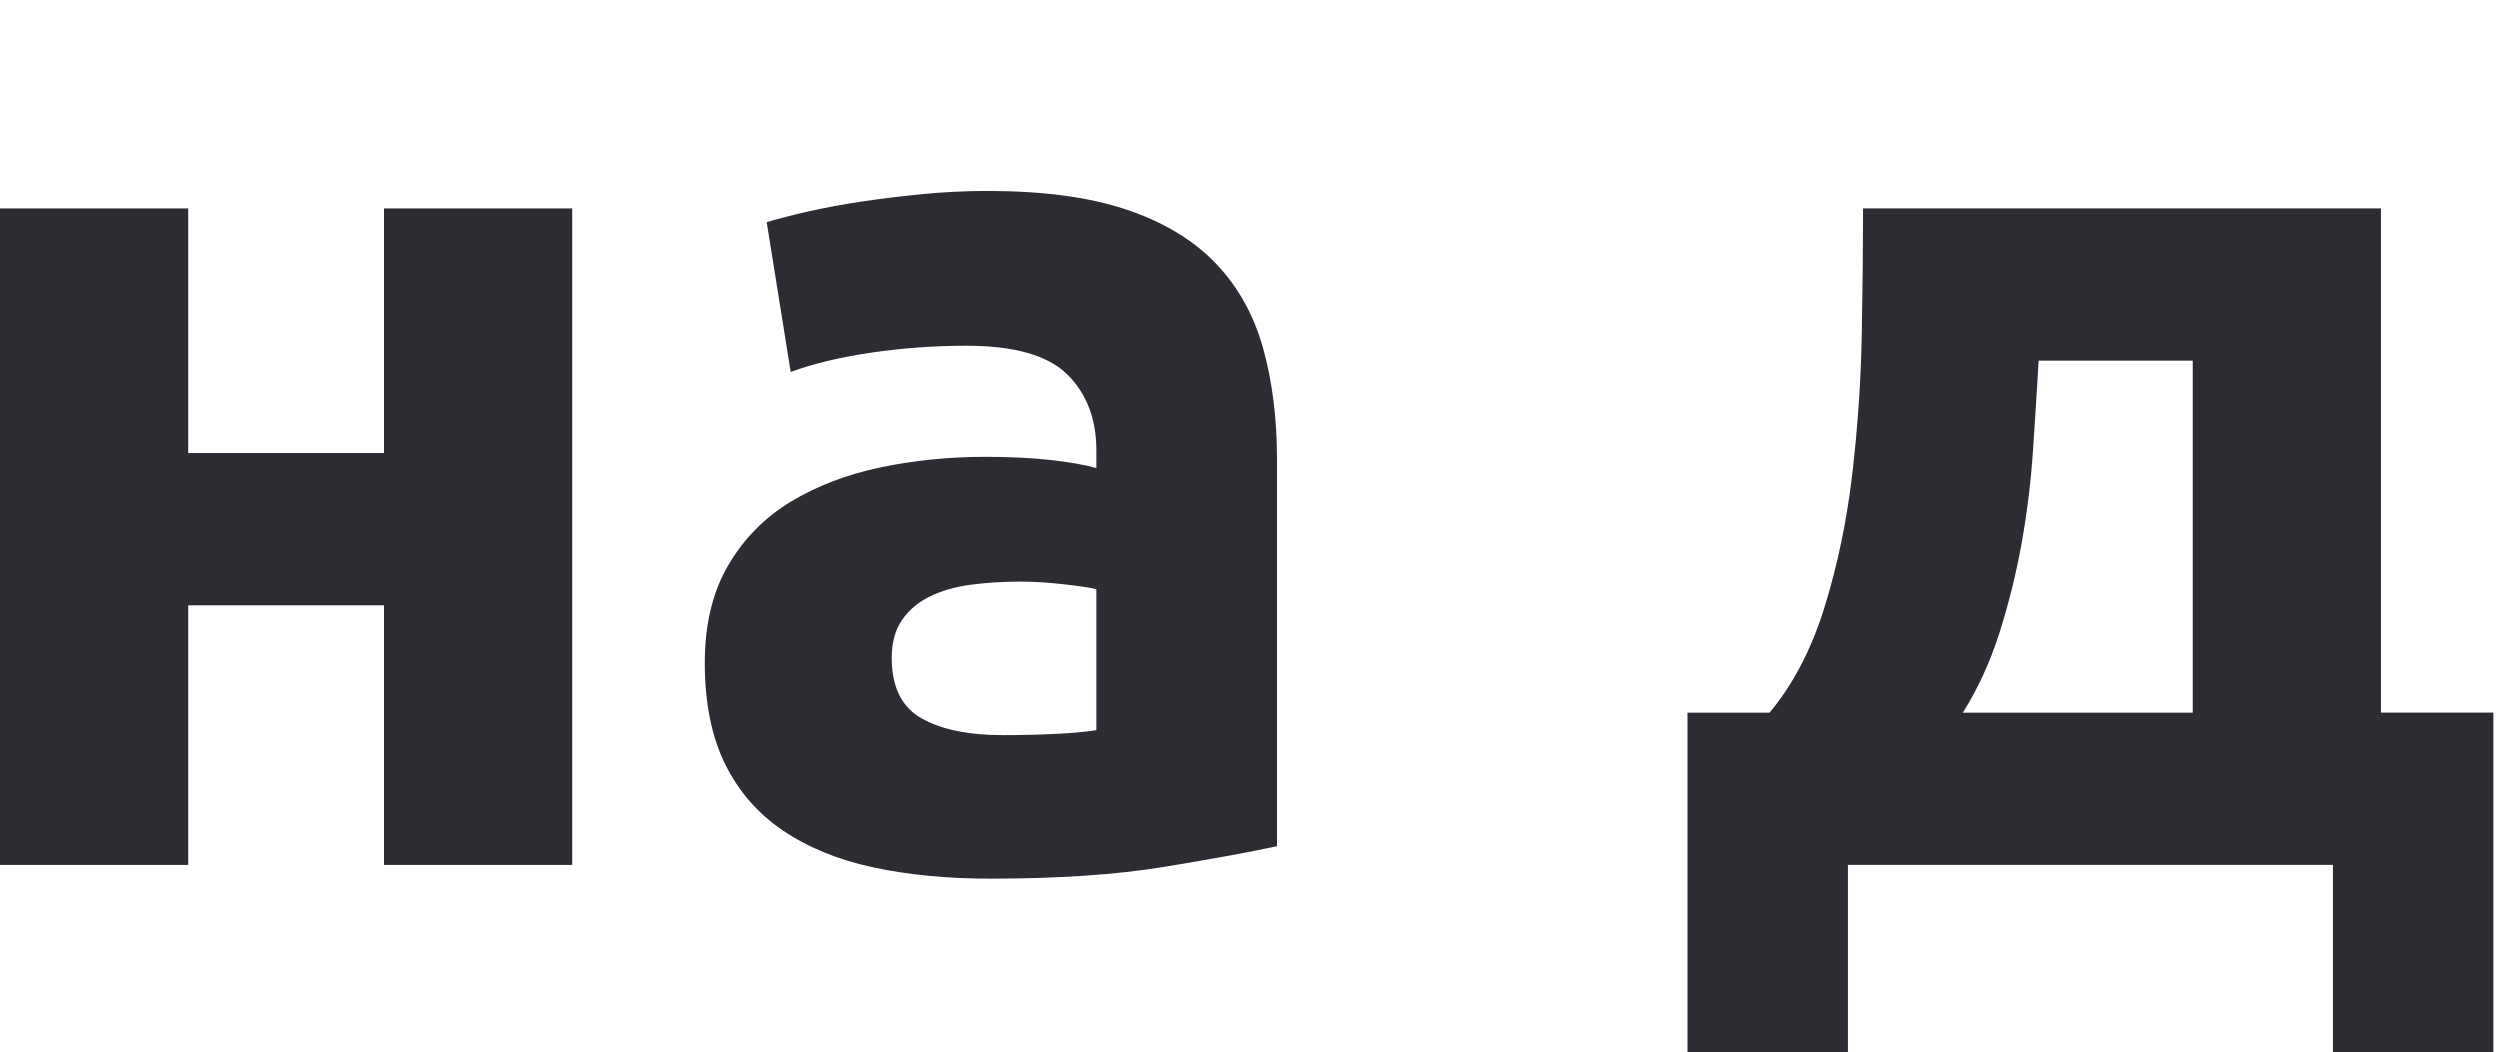 <svg width="259" height="109" viewBox="0 0 259 109" fill="none" xmlns="http://www.w3.org/2000/svg">
<path d="M59.28 89.605H39.781V62.71H19.498V89.605H0V21.593H19.498V46.936H39.781V21.593H59.28V89.605V89.605Z" fill="#2C2C33"/>
<path d="M102.33 19.783C108.088 19.783 112.884 20.43 116.725 21.723C120.562 23.016 123.639 24.871 125.949 27.283C128.259 29.697 129.896 32.629 130.857 36.075C131.816 39.524 132.297 43.361 132.297 47.583V87.666C129.504 88.27 125.623 88.98 120.65 89.8C115.678 90.618 109.658 91.028 102.592 91.028C98.142 91.028 94.107 90.64 90.486 89.864C86.865 89.088 83.748 87.816 81.131 86.051C78.513 84.285 76.505 81.977 75.111 79.134C73.715 76.29 73.017 72.799 73.017 68.661C73.017 64.697 73.824 61.336 75.437 58.576C77.05 55.818 79.211 53.62 81.916 51.981C84.619 50.345 87.716 49.158 91.207 48.424C94.695 47.693 98.316 47.327 102.068 47.327C104.597 47.327 106.843 47.435 108.806 47.651C110.769 47.867 112.361 48.147 113.584 48.49V46.68C113.584 43.405 112.58 40.777 110.574 38.793C108.566 36.811 105.078 35.819 100.105 35.819C96.789 35.819 93.517 36.056 90.291 36.529C87.062 37.004 84.271 37.671 81.916 38.534L79.43 23.018C80.562 22.675 81.98 22.306 83.684 21.92C85.385 21.532 87.238 21.189 89.246 20.886C91.252 20.585 93.367 20.326 95.592 20.11C97.817 19.891 100.06 19.783 102.33 19.783ZM103.9 76.158C105.818 76.158 107.65 76.116 109.396 76.029C111.14 75.944 112.537 75.815 113.584 75.641V61.03C112.799 60.858 111.621 60.687 110.051 60.513C108.48 60.341 107.041 60.254 105.732 60.254C103.9 60.254 102.178 60.362 100.562 60.579C98.947 60.795 97.531 61.204 96.308 61.806C95.085 62.41 94.126 63.228 93.429 64.263C92.73 65.297 92.382 66.59 92.382 68.141C92.382 71.16 93.408 73.248 95.459 74.411C97.51 75.577 100.322 76.158 103.9 76.158Z" fill="#2C2C33"/>
<path d="M174.824 73.83H183.33C185.771 70.901 187.67 67.257 189.021 62.903C190.372 58.552 191.331 53.939 191.9 49.068C192.466 44.2 192.794 39.35 192.883 34.521C192.968 29.694 193.013 25.385 193.013 21.591H246.666V73.828H258.313V108.998H241.693V89.603H191.443V108.998H174.824V73.83ZM227.168 73.83V37.368H211.203C211.027 40.386 210.832 43.511 210.613 46.743C210.394 49.976 210.001 53.166 209.435 56.311C208.866 59.459 208.105 62.539 207.144 65.558C206.183 68.576 204.919 71.334 203.349 73.833H227.168V73.83Z" fill="#2C2C33"/>
</svg>

